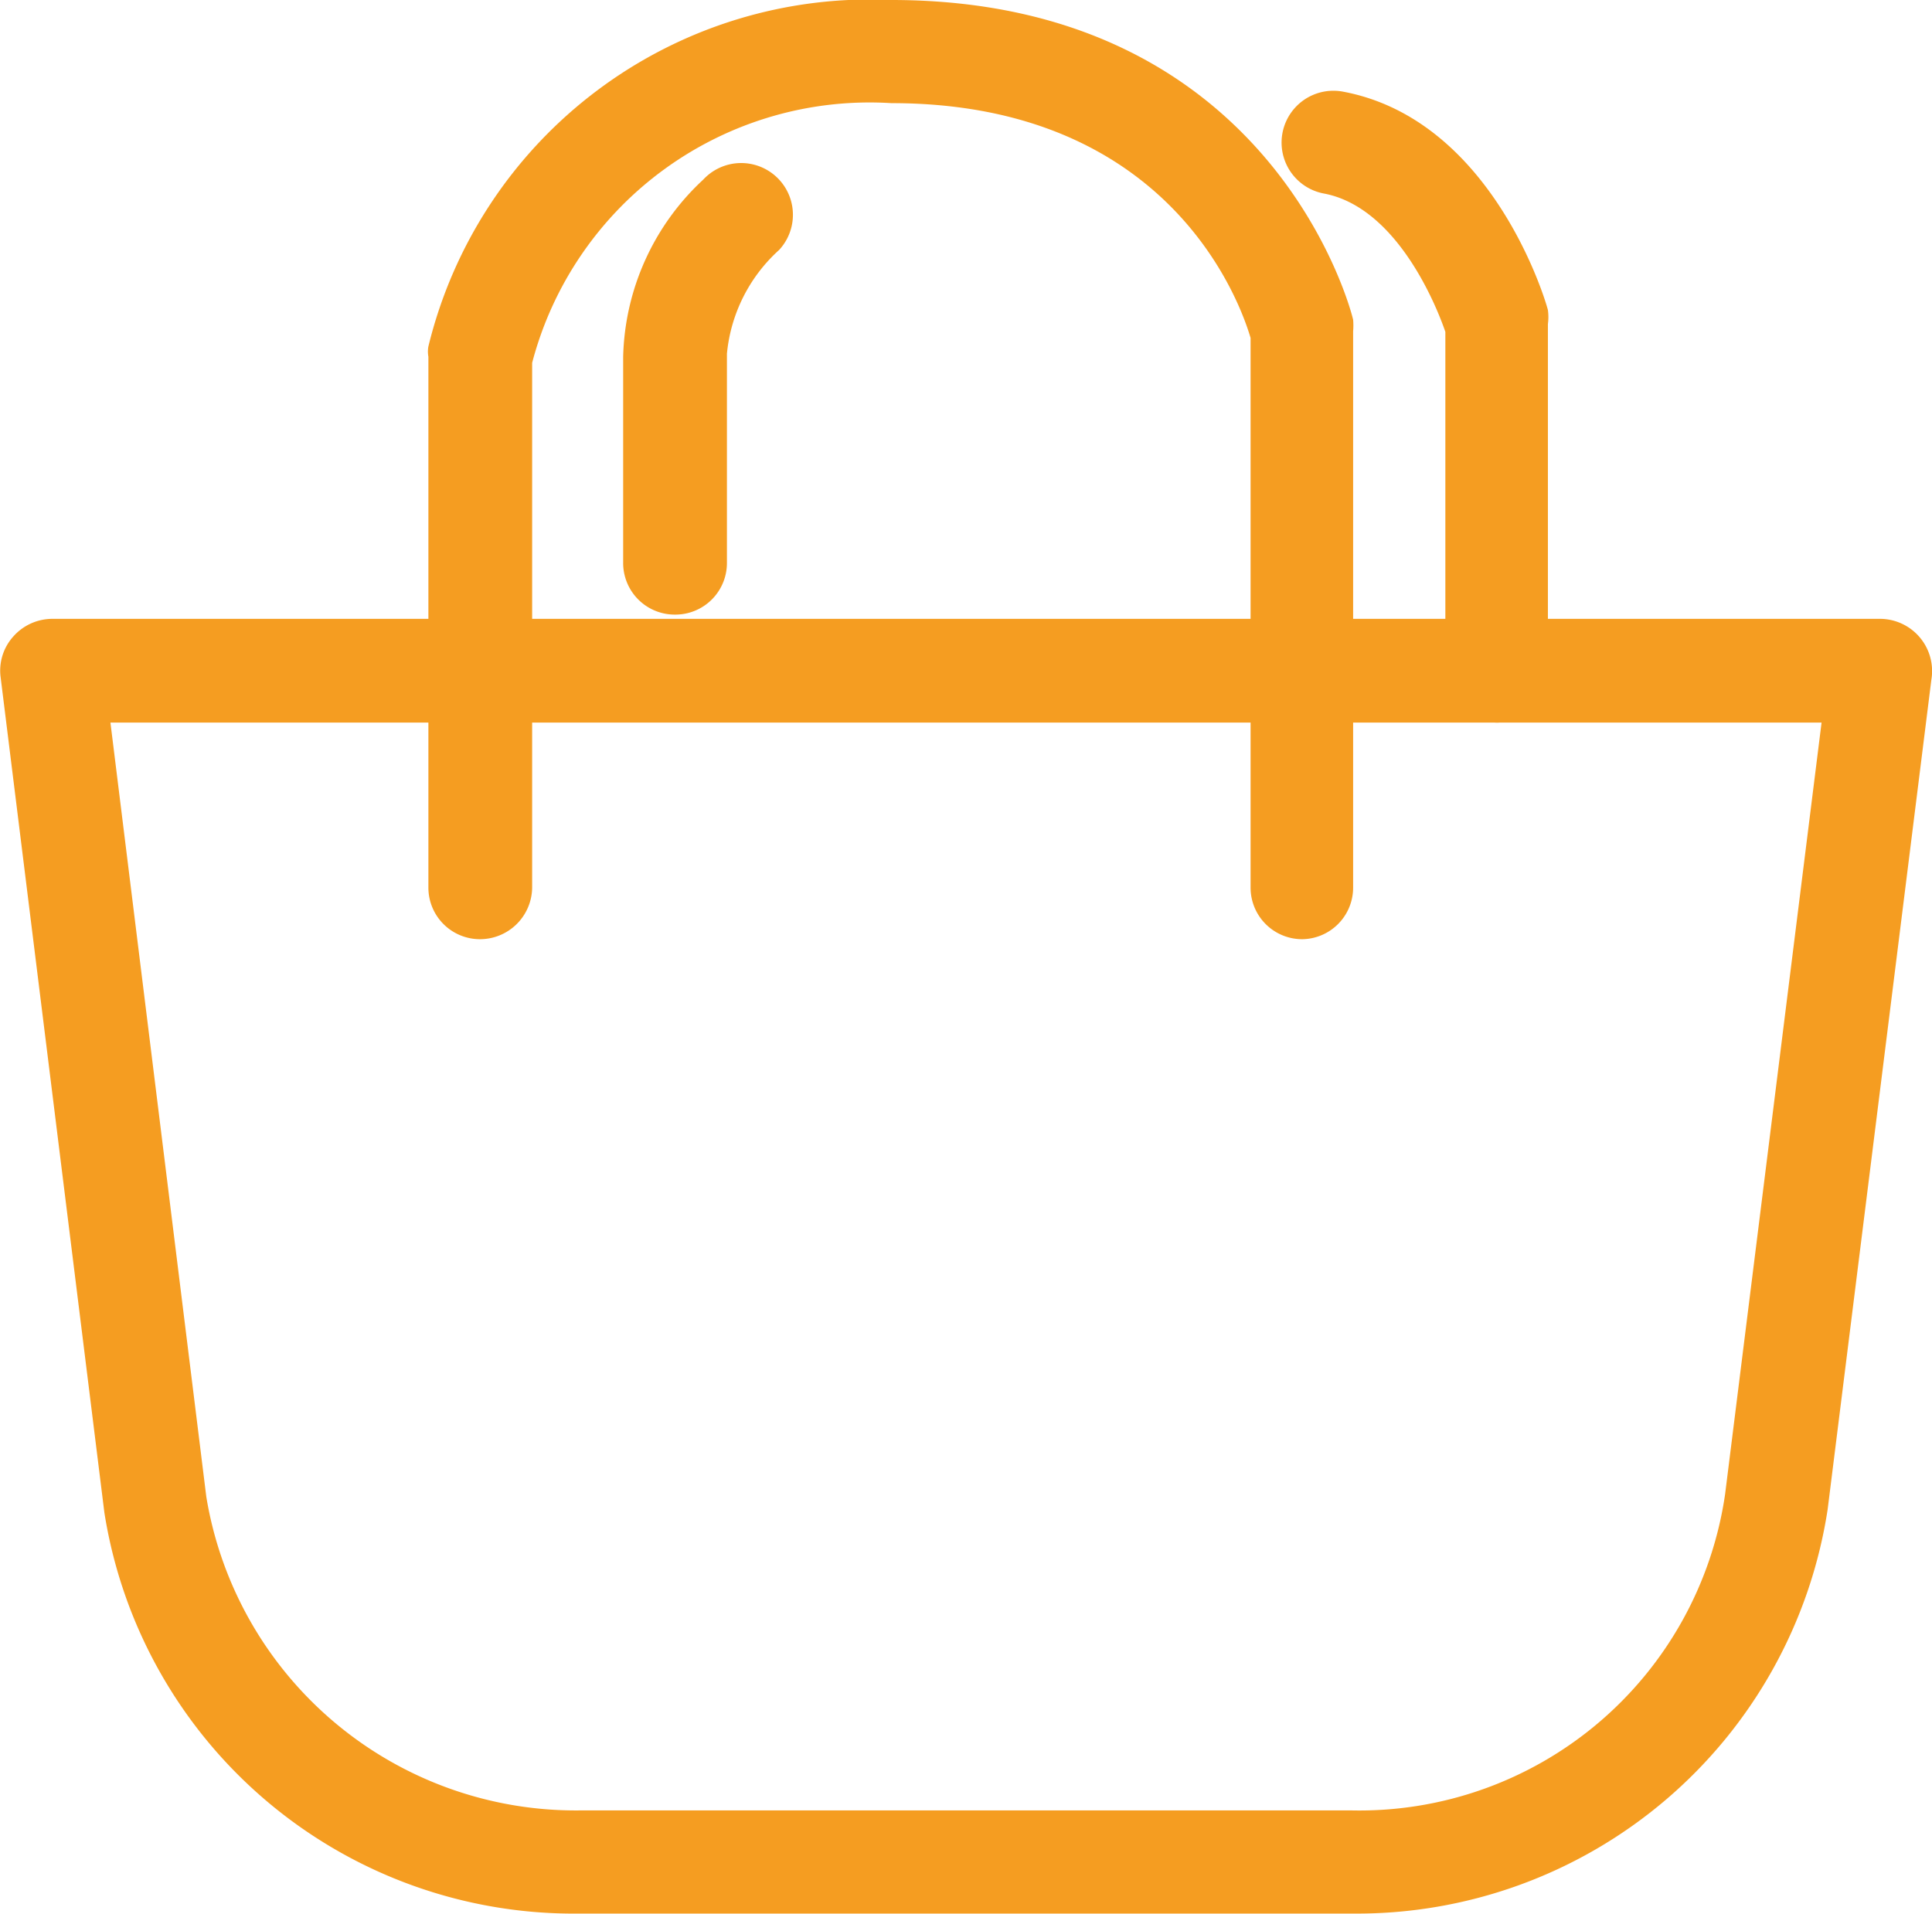 <?xml version="1.0" encoding="UTF-8"?> <svg xmlns="http://www.w3.org/2000/svg" viewBox="0 0 31.84 31.55"><title>basket_icon</title><path style=" fill: #f59d21; " d="M22.37,31.77H9.62A7.83,7.83,0,0,1,1.8,25.16L.09,11.39a.84.84,0,0,1,.21-.67.86.86,0,0,1,.64-.29H31.06a.86.86,0,0,1,.85,1L30.2,25.11A7.85,7.85,0,0,1,22.37,31.77ZM1.9,12.14,3.48,24.9a6.17,6.17,0,0,0,6.14,5.17H22.37a6.09,6.09,0,0,0,6.14-5.21L30.1,12.14Z" transform="translate(-0.08 -0.23)"></path><path style=" fill: #f59d21; " d="M21.55,15.71a.85.85,0,0,1-.86-.85V5.8c-.17-.58-1.33-3.87-5.92-3.87A5.75,5.75,0,0,0,8.85,6.21v8.65a.86.86,0,0,1-.86.85.85.85,0,0,1-.85-.85V6.11a.47.47,0,0,1,0-.17A7.49,7.49,0,0,1,14.77.23c6.32,0,7.6,5.21,7.61,5.27a1.11,1.11,0,0,1,0,.19v9.17A.85.85,0,0,1,21.55,15.71Z" transform="translate(-0.08 -0.23)"></path><path style=" fill: #f59d21; " d="M11.2,10.36a.85.85,0,0,1-.85-.86V6.11a4.11,4.11,0,0,1,1.32-2.92.85.85,0,0,1,1.25,1.16,2.64,2.64,0,0,0-.86,1.71V9.5A.85.85,0,0,1,11.2,10.36Z" transform="translate(-0.08 -0.23)"></path><path style=" fill: #f59d21; " d="M24.76,12.14a.86.86,0,0,1-.86-.85V5.7c-.14-.41-.79-2.05-2-2.28a.85.85,0,1,1,.31-1.68c2.47.46,3.35,3.47,3.38,3.6a.85.85,0,0,1,0,.23v5.72A.85.85,0,0,1,24.76,12.14Z" transform="translate(-0.08 -0.23)"></path></svg> 
